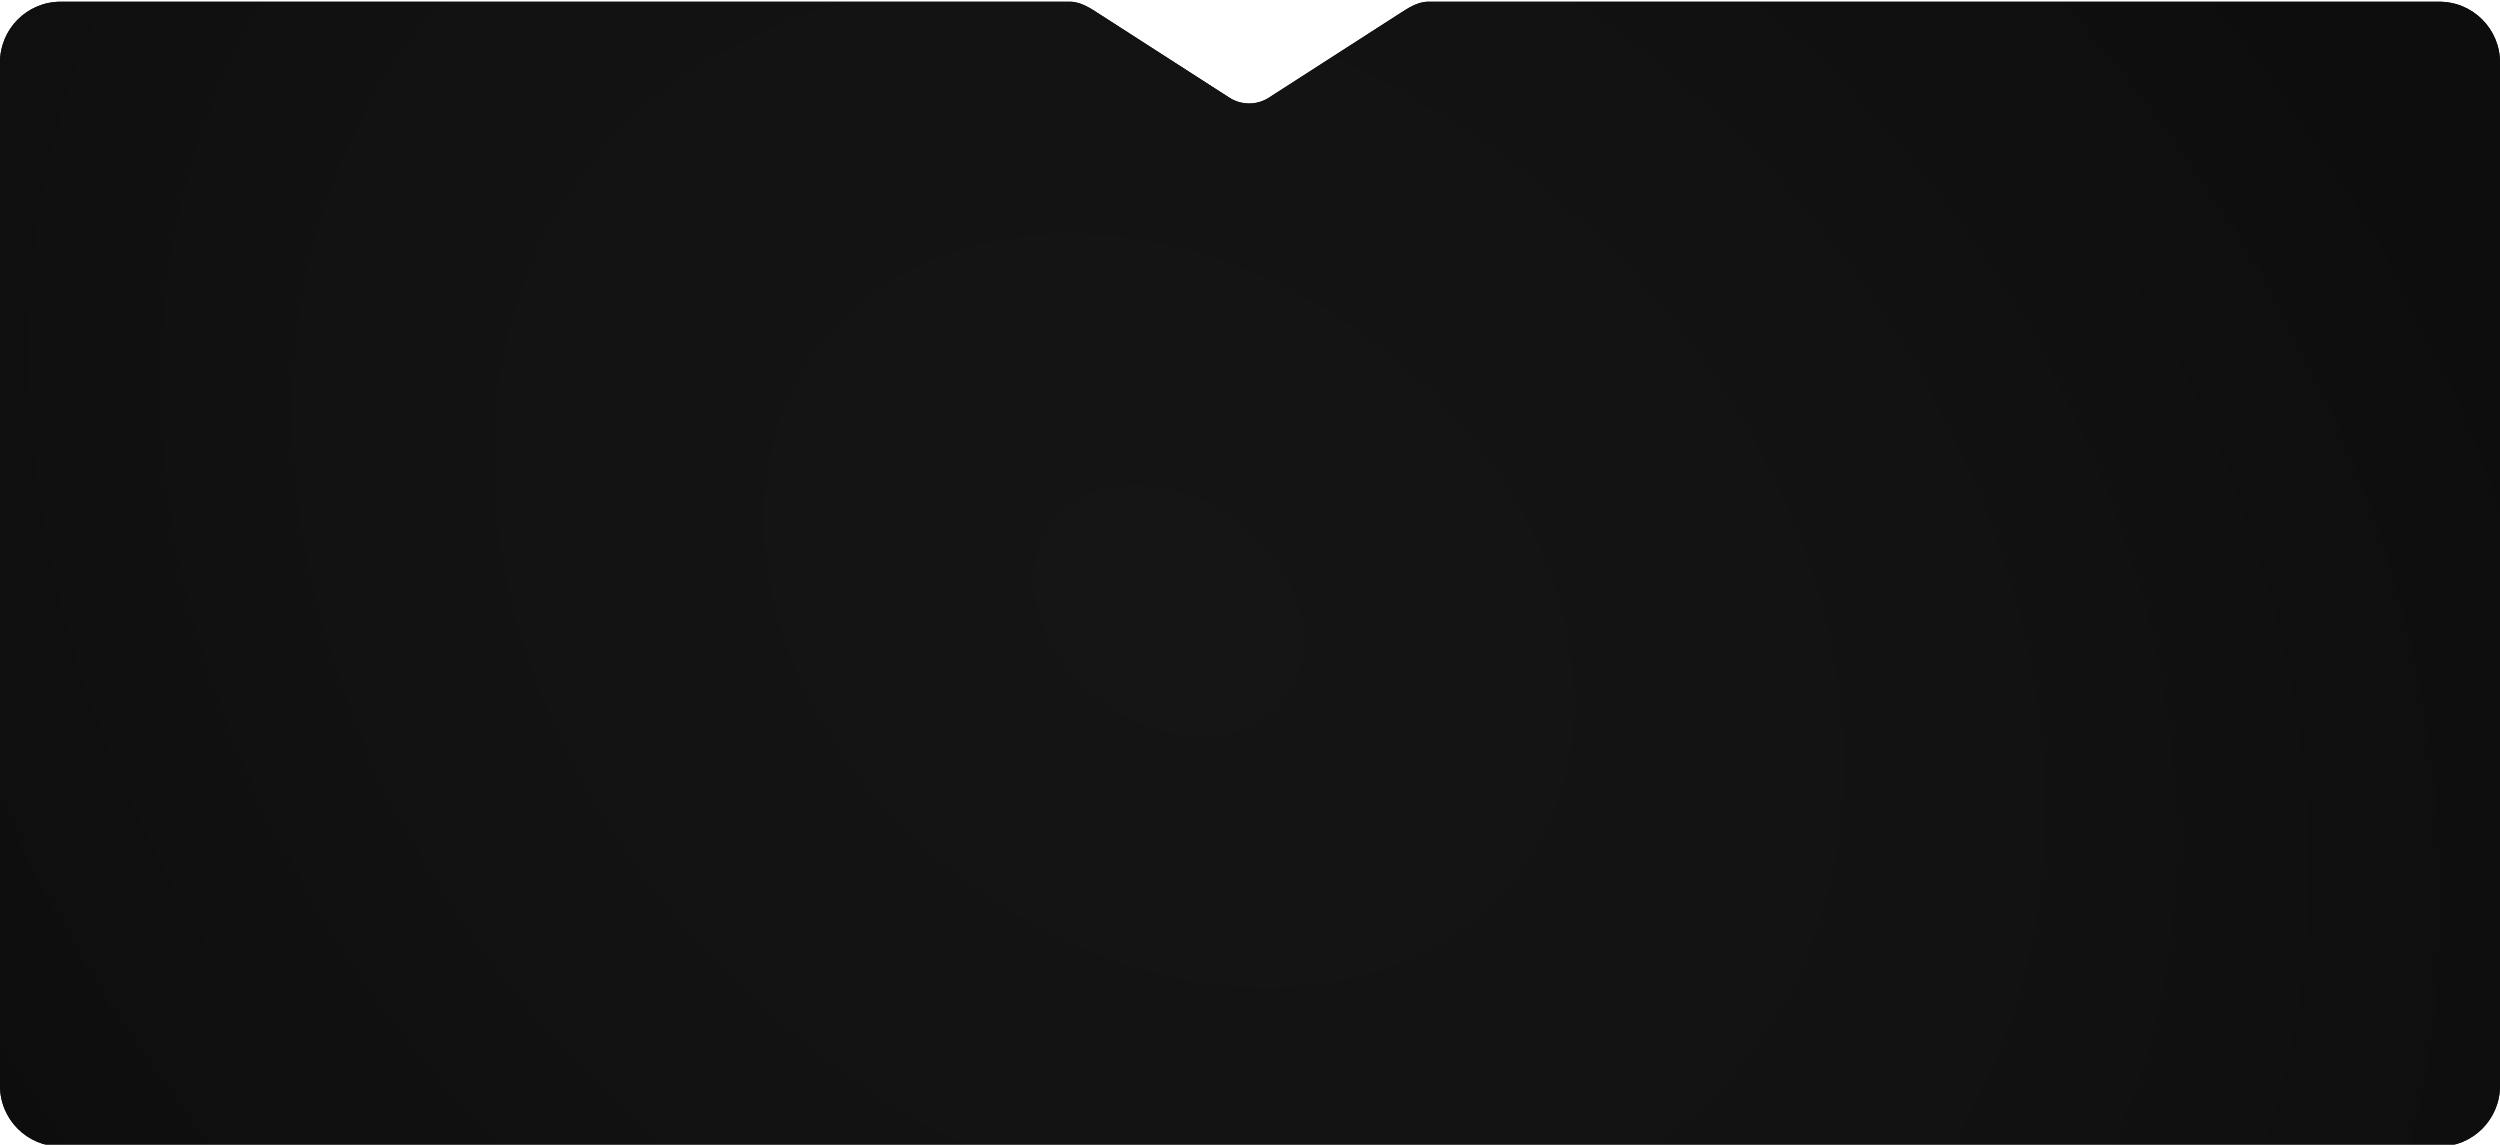 <?xml version="1.0" encoding="UTF-8"?> <svg xmlns="http://www.w3.org/2000/svg" width="1236" height="566" viewBox="0 0 1236 566" fill="none"><g filter="url(#filter0_i_322_4538)"><path d="M1236 536C1236 552.569 1222.57 566 1206 566H30C13.431 566 0 552.569 0 536V30C0 13.431 13.431 0 30 0H529C534.438 0 539.26 3.338 543.834 6.28L607.833 47.449C613.764 51.264 621.377 51.264 627.309 47.449L691.308 6.28C695.881 3.338 700.703 0 706.14 0H1206C1222.57 0 1236 13.431 1236 30V536Z" fill="#181818"></path><path d="M1236 536C1236 552.569 1222.57 566 1206 566H30C13.431 566 0 552.569 0 536V30C0 13.431 13.431 0 30 0H529C534.438 0 539.26 3.338 543.834 6.28L607.833 47.449C613.764 51.264 621.377 51.264 627.309 47.449L691.308 6.28C695.881 3.338 700.703 0 706.14 0H1206C1222.57 0 1236 13.431 1236 30V536Z" fill="url(#paint0_radial_322_4538)"></path></g><defs><filter id="filter0_i_322_4538" x="0" y="0" width="1236" height="566.849" filterUnits="userSpaceOnUse" color-interpolation-filters="sRGB"><feFlood flood-opacity="0" result="BackgroundImageFix"></feFlood><feBlend mode="normal" in="SourceGraphic" in2="BackgroundImageFix" result="shape"></feBlend><feColorMatrix in="SourceAlpha" type="matrix" values="0 0 0 0 0 0 0 0 0 0 0 0 0 0 0 0 0 0 127 0" result="hardAlpha"></feColorMatrix><feOffset dy="0.849"></feOffset><feGaussianBlur stdDeviation="1.698"></feGaussianBlur><feComposite in2="hardAlpha" operator="arithmetic" k2="-1" k3="1"></feComposite><feColorMatrix type="matrix" values="0 0 0 0 1 0 0 0 0 1 0 0 0 0 1 0 0 0 0.15 0"></feColorMatrix><feBlend mode="normal" in2="shape" result="effect1_innerShadow_322_4538"></feBlend></filter><radialGradient id="paint0_radial_322_4538" cx="0" cy="0" r="1" gradientUnits="userSpaceOnUse" gradientTransform="translate(578.228 301.224) rotate(128.564) scale(605.923 786.536)"><stop stop-color="#151515"></stop><stop offset="0.551" stop-color="#121212"></stop><stop offset="1" stop-color="#0D0D0D"></stop></radialGradient></defs></svg> 